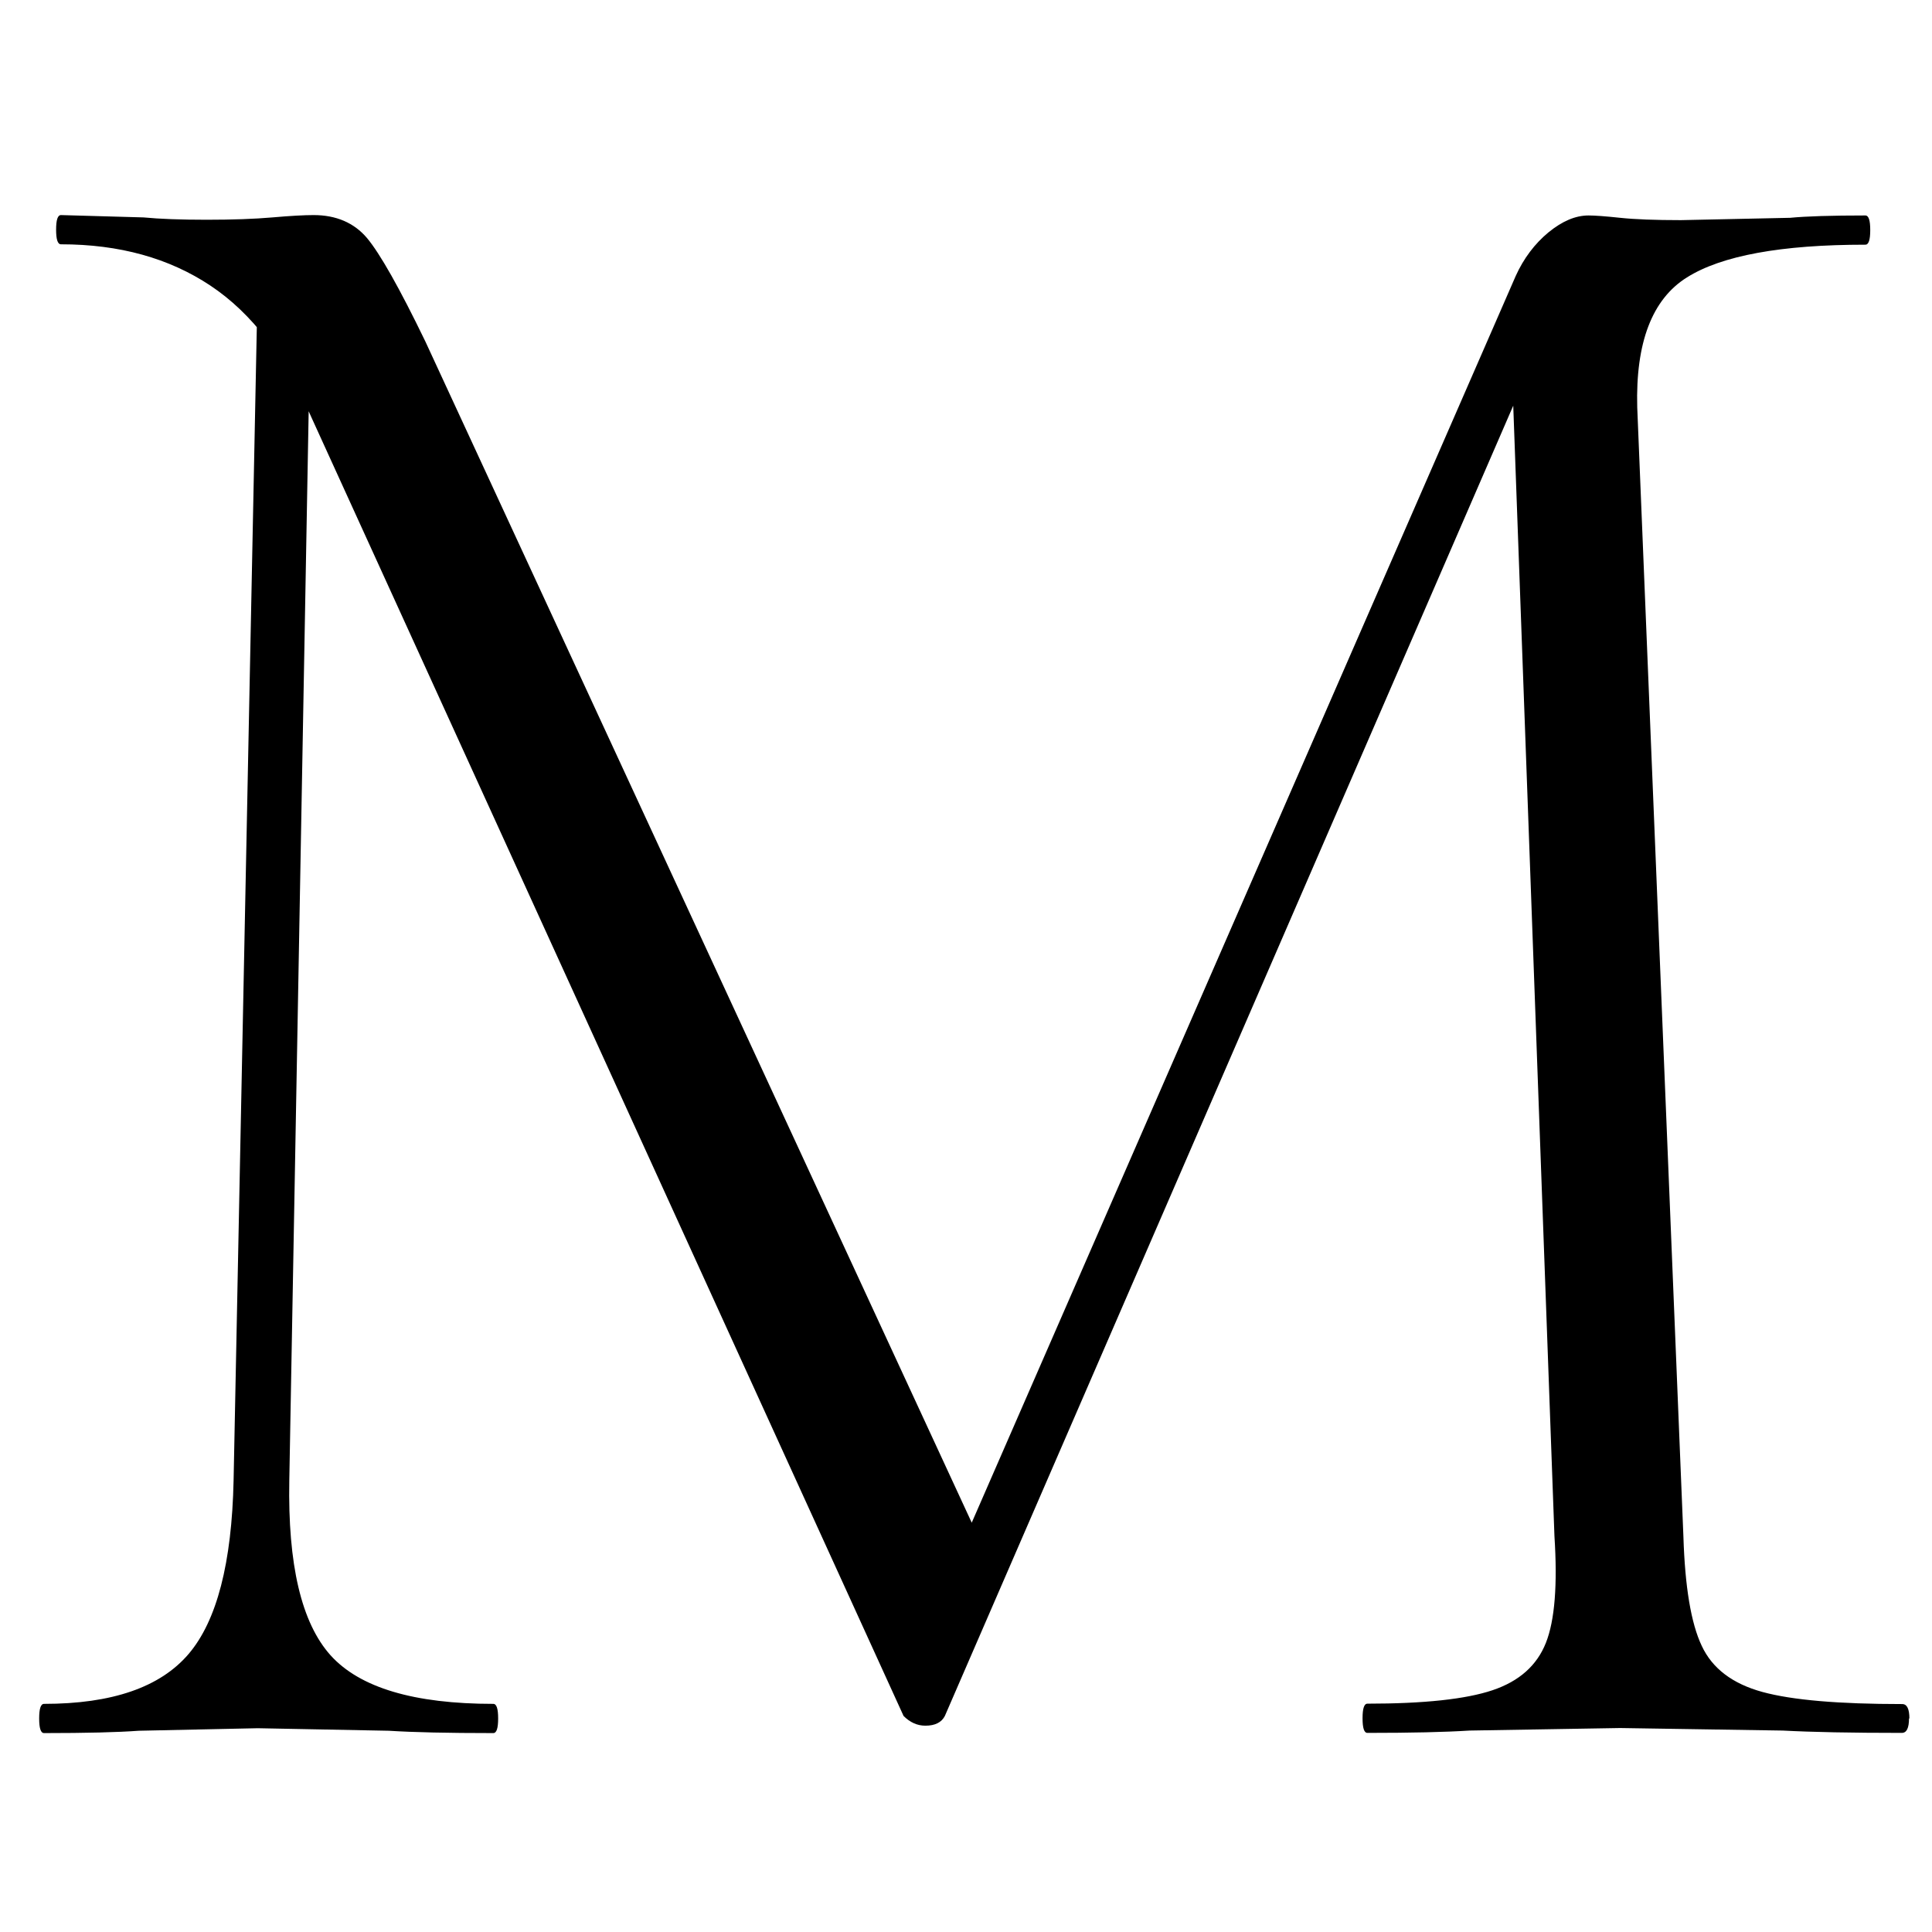 <?xml version="1.0" encoding="UTF-8"?> <svg xmlns="http://www.w3.org/2000/svg" id="Layer_1" version="1.1" viewBox="0 0 99.17 99.17"><path d="M13.23,13.92l2.74.25-1.12,61.82c-.08,4.32.62,7.31,2.12,8.98,1.5,1.66,4.28,2.49,8.35,2.49.17,0,.25.25.25.75s-.08.75-.25.75c-2.33,0-4.11-.04-5.36-.12l-6.73-.13-6.11.13c-1.08.08-2.7.12-4.86.12-.17,0-.25-.25-.25-.75s.08-.75.25-.75c3.49,0,5.96-.85,7.42-2.56,1.45-1.7,2.22-4.67,2.31-8.91l1.25-62.07ZM97.99,88.2c0,.5-.12.75-.37.75-2.58,0-4.61-.04-6.11-.12l-8.35-.13-7.73.13c-1.25.08-2.99.12-5.24.12-.17,0-.25-.25-.25-.75s.08-.75.25-.75c2.91,0,5.05-.23,6.42-.69,1.37-.46,2.28-1.27,2.74-2.43.46-1.16.6-2.99.44-5.48l-2.24-61.45,3.61-4.61-32.66,75.29c-.17.33-.5.5-1,.5-.42,0-.79-.17-1.12-.5L15.97,21.39c-1.33-3.07-3.05-5.32-5.17-6.73-2.12-1.41-4.67-2.12-7.67-2.12-.17,0-.25-.25-.25-.75s.08-.75.25-.75l4.24.12c.83.08,1.91.12,3.24.12s2.45-.04,3.37-.12c.91-.08,1.62-.12,2.12-.12,1.16,0,2.08.4,2.74,1.18.66.79,1.66,2.55,2.99,5.3l28.54,61.7-3.24,5.24L77.8,14.17c.41-.91.98-1.66,1.68-2.24.71-.58,1.39-.87,2.06-.87.33,0,.87.04,1.62.12.75.08,1.79.12,3.12.12l5.61-.12c.83-.08,2.12-.12,3.86-.12.17,0,.25.25.25.75s-.08.75-.25.75c-4.32,0-7.38.56-9.16,1.68-1.79,1.12-2.64,3.35-2.55,6.67l2.37,57.96c.08,2.58.39,4.45.94,5.61.54,1.16,1.58,1.95,3.12,2.37,1.54.42,3.93.62,7.17.62.25,0,.37.25.37.75Z"></path></svg> 